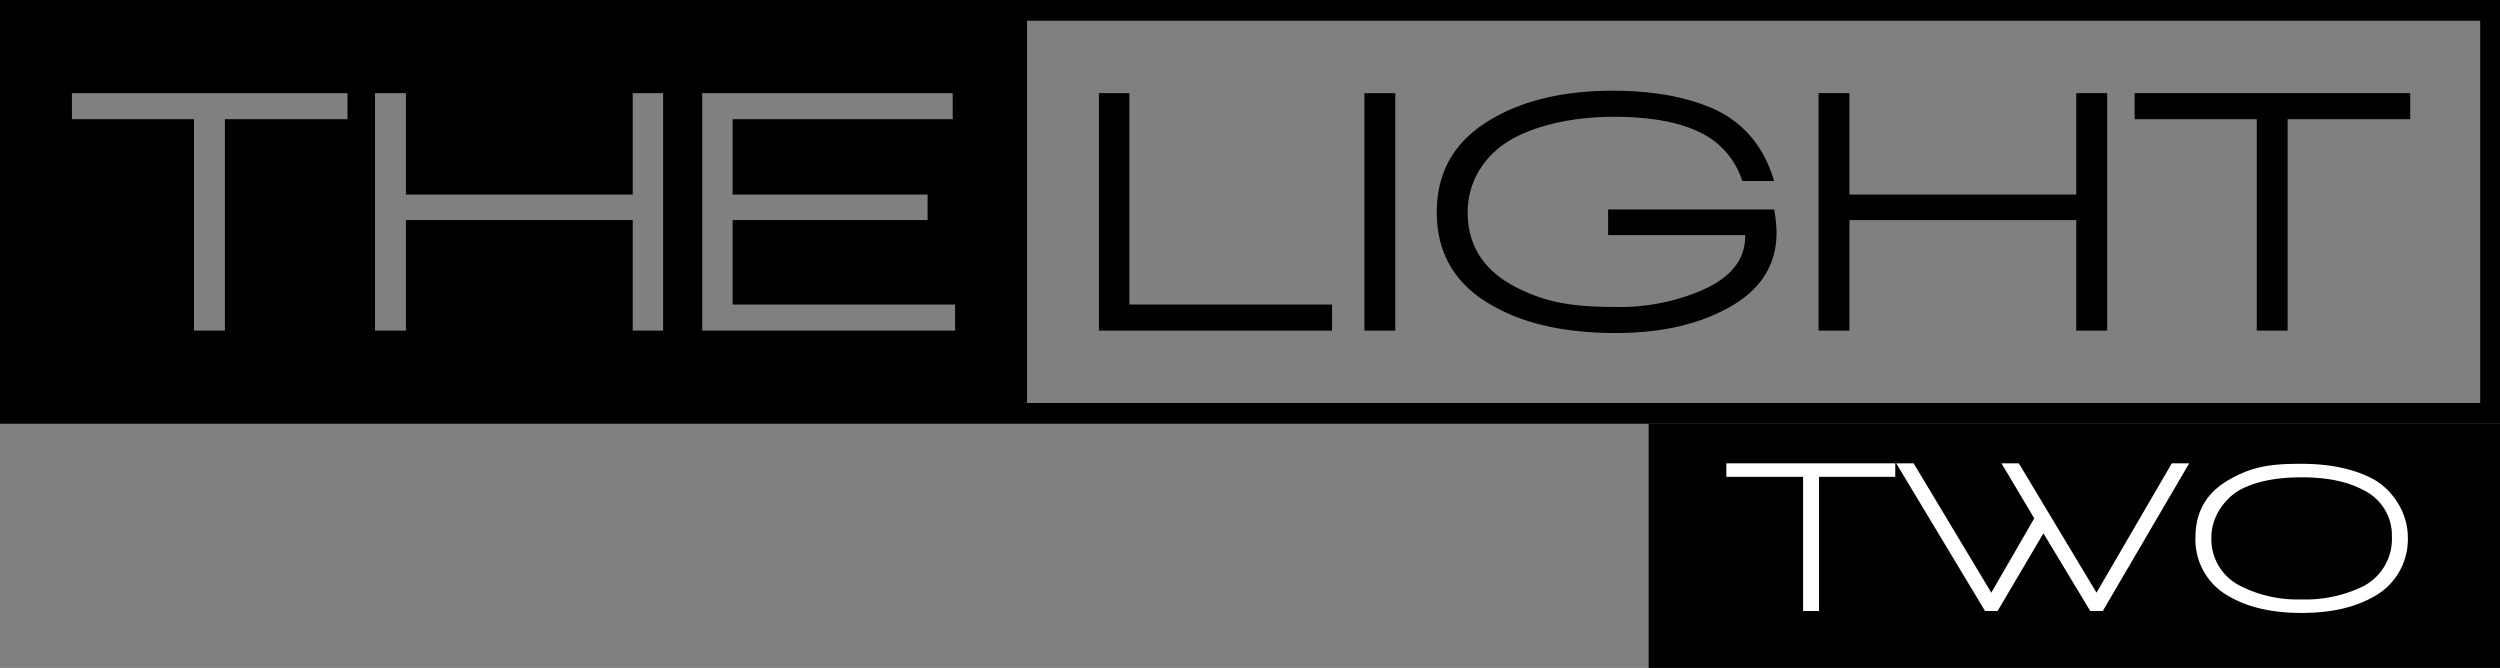<svg id="Layer_1" data-name="Layer 1" xmlns="http://www.w3.org/2000/svg" viewBox="0 0 518 138.4"><rect x="0" y="0" width="518" height="138.4" fill="#808080" stroke="none"/><defs><style>.cls-1{fill:#fff;}</style></defs><title>logo</title><path d="M0,0V87.8H518V0ZM72,24.7H46.6V68.5H40.2V24.7H14.9V19.3H72Zm65.4,43.8h-6.3V45.6h-47V68.5H77.7V19.3h6.4v21h47v-21h6.3Zm60.5,0H145.5V19.3h51.9v5.4H151.8V40.3h40.4v5.3H151.8V63.1h46.1Zm316,15H212.8V4.3H513.9Z"/><path d="M227.7,68.5V19.3H234V63.1h42v5.4Z"/><path d="M282.7,68.5V19.3h6.4V68.5Z"/><path d="M334.8,69c-9.9,0-18.1-1.7-24.5-5.1-8.4-4.3-12.6-11-12.6-19.9s4.1-15.4,12.2-19.8c6.5-3.6,14.6-5.4,24.2-5.4,7.5,0,13.8,1,19.1,3,7.2,2.6,12.1,7.9,14.4,15.7H361a16.7,16.7,0,0,0-8.6-10c-4.4-2.2-10.4-3.3-18.1-3.3s-15.3,1.5-20.8,4.5-9.4,8.5-9.4,15.3,3.3,12,9.8,15.4,12.3,4.2,20.9,4.2a43,43,0,0,0,17.7-3.4c6.1-2.6,9.1-6.4,9.1-11.2v-.3H333.2V43.4h34.4a27.4,27.4,0,0,1,.5,4.8c0,7.3-3.9,12.8-11.8,16.5C350.3,67.6,343.1,69,334.8,69Z"/><path d="M430.2,68.5V45.6h-47V68.5h-6.4V19.3h6.4v21h47v-21h6.4V68.5Z"/><path d="M474,24.7V68.5h-6.4V24.7H442.3V19.3h57.1v5.4Z"/><rect x="341.6" y="87.8" width="176.4" height="50.64"/><path class="cls-1" d="M376.9,98.8v27.8h-3.3V98.8H357.7V96h35v2.8Z"/><path class="cls-1" d="M435.7,126.6h-2.6l-9.7-16.1-9.5,16.1h-2.6L392.9,96h3.6l16.1,26.8,8.9-15.4L414.7,96h3.6l16.1,26.8L450,96h3.6Z"/><path class="cls-1" d="M491.7,123.7c-3.9,2.2-8.8,3.3-14.8,3.3s-10.9-1.1-14.8-3.3a13.4,13.4,0,0,1-7.2-12.4c0-5.4,2.4-9.4,7.3-12.1s8.7-3.1,14.7-3.1,10.9,1.1,14.7,3.1,7.3,6.7,7.3,12.1A13.5,13.5,0,0,1,491.7,123.7Zm-1.9-22.1q-4.9-2.7-12.9-2.7c-5.1,0-9.2.8-12.4,2.4s-6.3,5.5-6.3,10a10.8,10.8,0,0,0,5.8,10,26.2,26.2,0,0,0,12.9,2.9,27.2,27.2,0,0,0,12.5-2.6,11,11,0,0,0,6.2-10.3A10.4,10.4,0,0,0,489.8,101.6Z"/></svg>